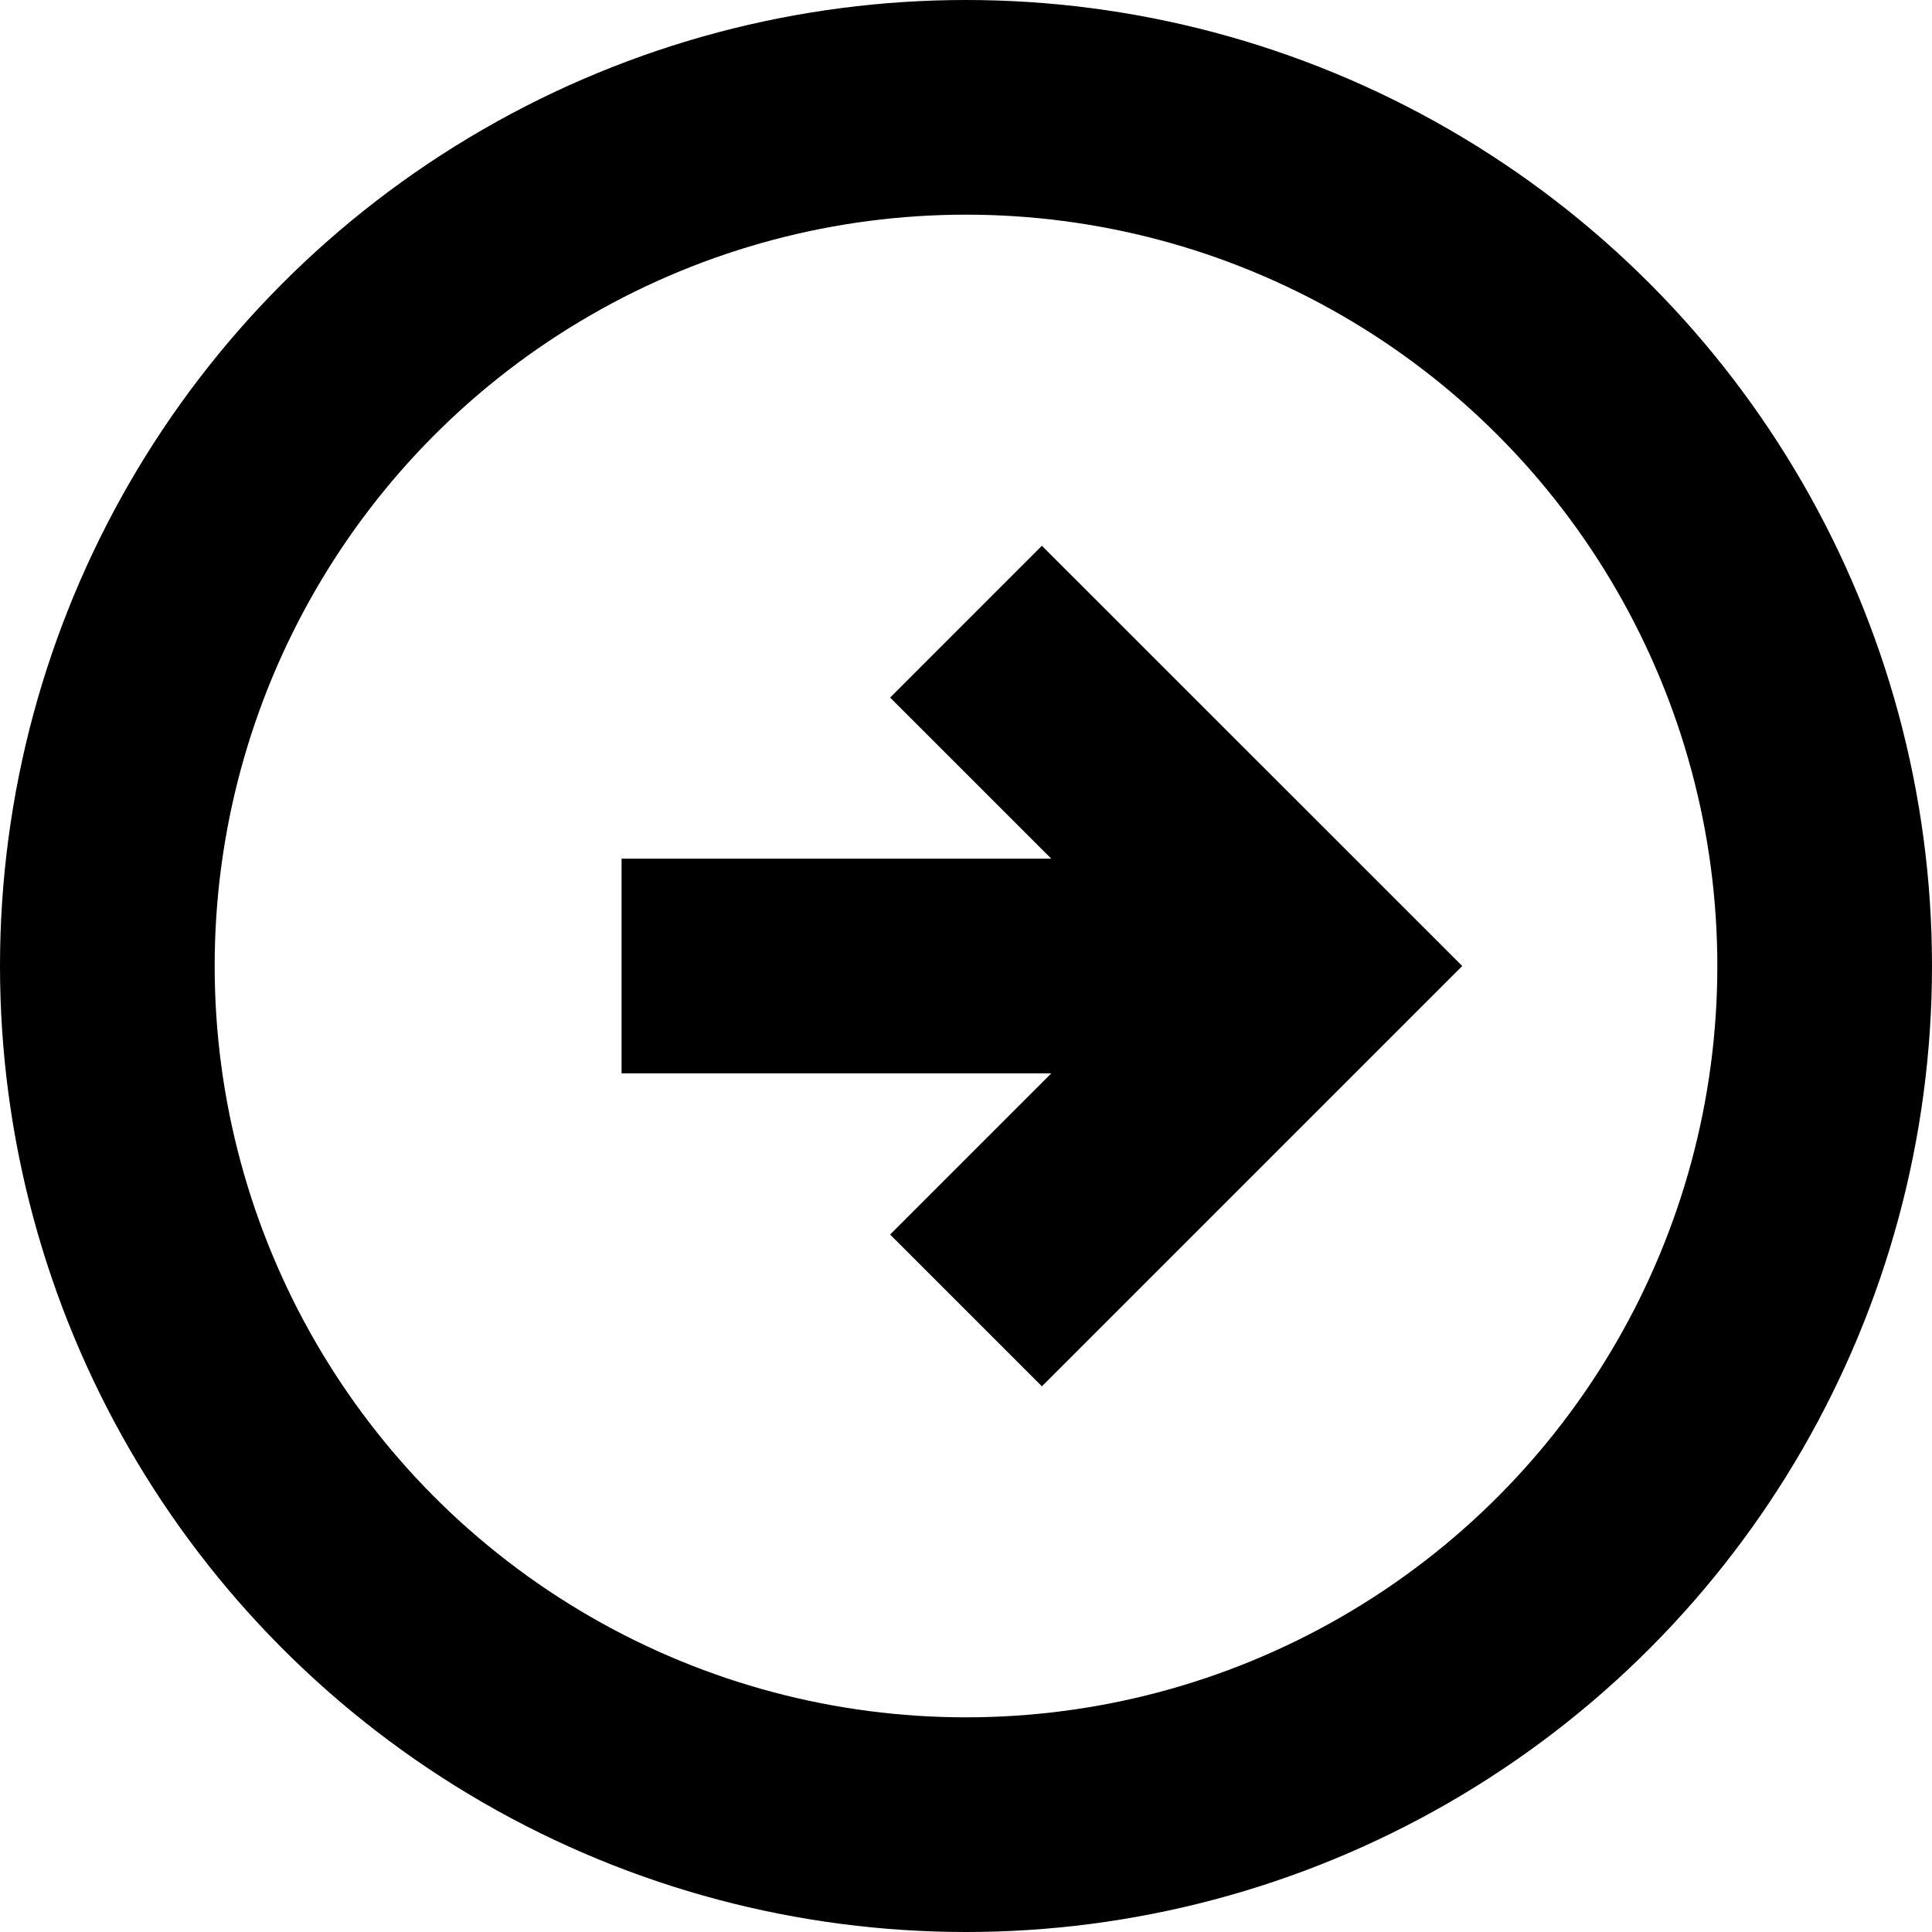<svg viewBox="0 0 18 18" xmlns="http://www.w3.org/2000/svg" xmlns:xlink="http://www.w3.org/1999/xlink" width="18" height="18" fill="none" customFrame="#000000">
	<g id="Group 13">
		<g style="mix-blend-mode:normal">
			<circle id="Ellipse 2" cx="9" cy="9" r="8" fill="rgb(0,0,0)" fill-opacity="0" />
			<circle id="Ellipse 2" cx="9" cy="9" r="8" stroke="rgb(0,0,0)" stroke-linecap="round" stroke-linejoin="round" stroke-width="2" />
		</g>
		<g style="mix-blend-mode:normal">
			<path id="Path 6" d="M9 12.209L12.209 9L9 5.792" stroke="rgb(0,0,0)" stroke-width="2" />
		</g>
		<g style="mix-blend-mode:normal">
			<path id="Path 7" d="M5.791 9L12.209 9" stroke="rgb(0,0,0)" stroke-width="2" />
		</g>
	</g>
</svg>

